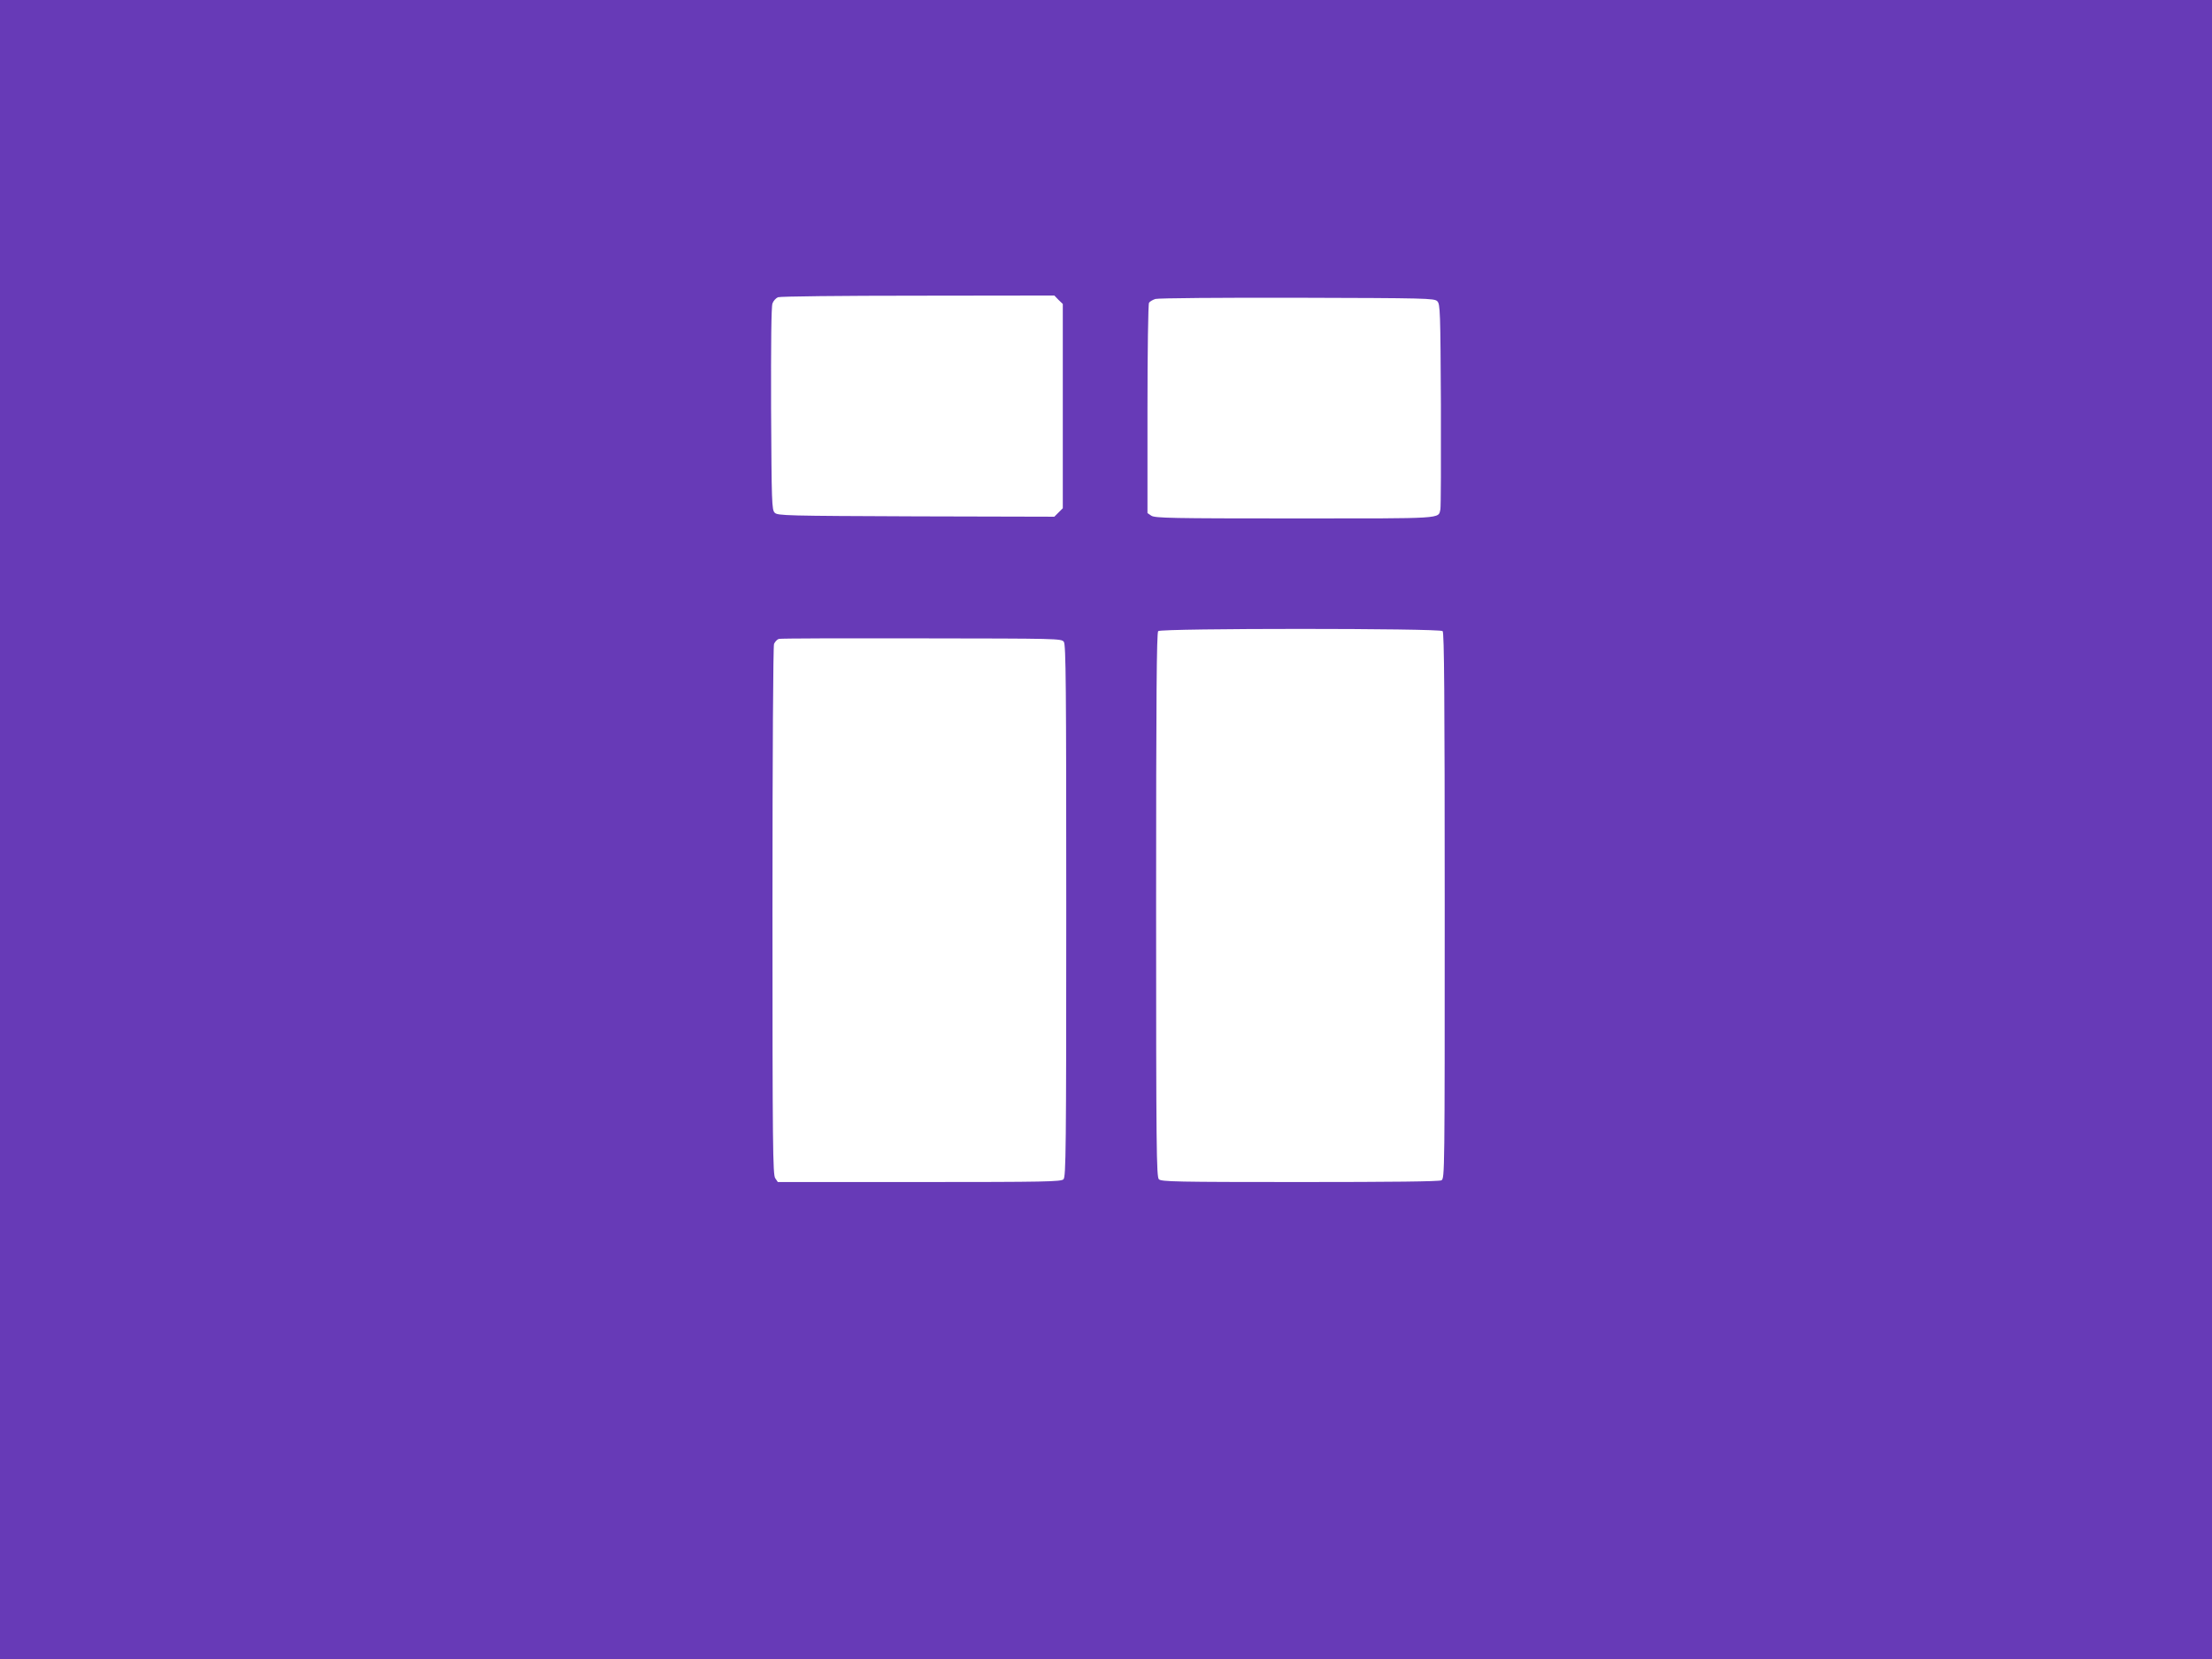 <?xml version="1.0" standalone="no"?>
<!DOCTYPE svg PUBLIC "-//W3C//DTD SVG 20010904//EN"
 "http://www.w3.org/TR/2001/REC-SVG-20010904/DTD/svg10.dtd">
<svg version="1.0" xmlns="http://www.w3.org/2000/svg"
 width="1280pt" height="960pt" viewBox="0 0 1280 960"
 preserveAspectRatio="xMidYMid meet">
<g transform="translate(0,960) scale(0.1,-0.1)"
fill="#673ab7" stroke="none">
<path d="M0 4800 l0 -4800 6400 0 6400 0 0 4800 0 4800 -6400 0 -6400 0 0
-4800z m6125 3065 l25 -24 0 -591 0 -591 -25 -25 -24 -24 -800 2 c-753 3 -801
4 -818 21 -17 17 -18 57 -21 601 -1 375 1 593 8 610 5 15 20 31 32 36 13 5
363 9 811 9 l788 1 24 -25z m2192 -8 c17 -17 18 -57 21 -600 1 -320 0 -592 -3
-604 -13 -56 33 -53 -843 -53 -715 0 -810 2 -830 16 l-22 15 0 602 c0 331 4
608 9 615 4 7 21 17 37 22 16 5 383 8 821 7 746 -2 793 -3 810 -20z m31 -1909
c9 -9 12 -376 12 -1590 0 -1549 0 -1577 -19 -1588 -13 -7 -287 -10 -820 -10
-714 0 -801 2 -815 16 -14 14 -16 172 -16 1588 0 1209 3 1575 12 1584 17 17
1629 17 1646 0z m-2192 -62 c12 -17 14 -245 14 -1557 0 -1384 -2 -1539 -16
-1553 -14 -14 -103 -16 -834 -16 l-819 0 -15 22 c-14 20 -16 183 -16 1545 0
929 4 1531 9 1547 6 13 18 26 28 29 10 3 382 4 826 3 788 -1 809 -1 823 -20z"/>
</g>
</svg>
